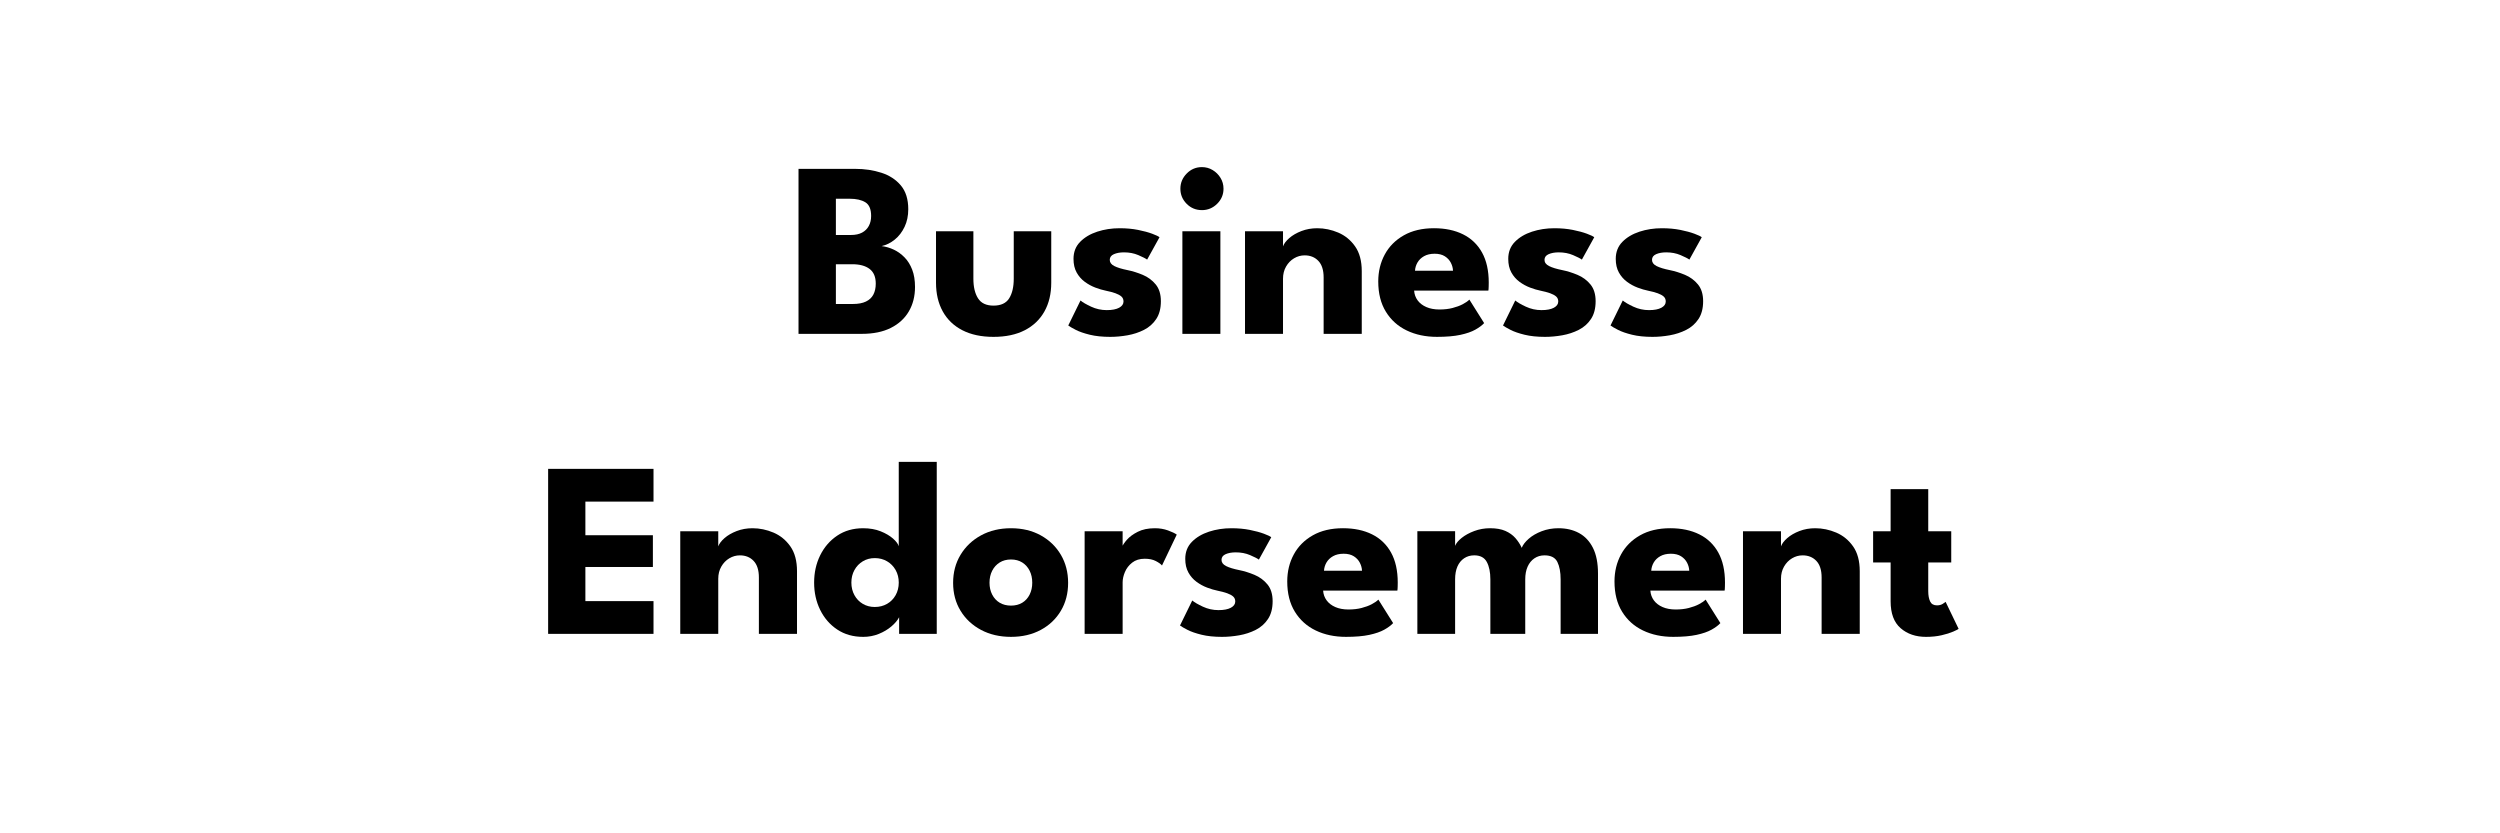 <?xml version="1.0" encoding="UTF-8"?>
<svg id="John_Christina" xmlns="http://www.w3.org/2000/svg" version="1.1" viewBox="0 0 300 100">
  <!-- Generator: Adobe Illustrator 29.4.0, SVG Export Plug-In . SVG Version: 2.1.0 Build 152)  -->
  <defs>
    <style>
      .st0 {
        isolation: isolate;
      }
    </style>
  </defs>
  <g class="st0">
    <g class="st0">
      <path d="M95.821,20.263h6.795c1.13,0,2.177.155,3.143.465.965.31,1.745.817,2.34,1.522.595.705.893,1.657.893,2.857,0,.79-.148,1.495-.443,2.115s-.685,1.127-1.17,1.522-1.012.657-1.583.787c.5.061.988.203,1.463.428.475.225.905.535,1.29.93.385.396.69.886.915,1.471.225.585.338,1.277.338,2.077,0,1.11-.248,2.088-.743,2.933s-1.215,1.505-2.16,1.979c-.945.476-2.103.713-3.472.713h-7.605v-19.8ZM100.306,28.198h1.815c.53,0,.972-.095,1.328-.285.354-.189.625-.457.81-.802.185-.346.277-.743.277-1.192,0-.811-.23-1.358-.69-1.643-.46-.285-1.09-.428-1.89-.428h-1.65v4.35ZM100.306,36.478h2.04c.64,0,1.163-.098,1.567-.293.405-.194.703-.475.893-.84.19-.364.285-.802.285-1.312,0-.8-.247-1.388-.742-1.763s-1.188-.562-2.078-.562h-1.965v4.771Z"/>
    </g>
    <g class="st0">
      <path d="M116.806,33.448c0,.98.185,1.763.555,2.348.37.585.99.878,1.86.878.89,0,1.517-.293,1.882-.878.365-.585.547-1.367.547-2.348v-5.7h4.5v6.181c0,1.319-.272,2.467-.817,3.442-.545.975-1.333,1.728-2.362,2.258-1.03.529-2.28.795-3.75.795-1.46,0-2.705-.266-3.735-.795-1.03-.53-1.815-1.283-2.355-2.258-.54-.976-.81-2.123-.81-3.442v-6.181h4.485v5.7Z"/>
    </g>
    <g class="st0">
      <path d="M134.356,27.388c.81,0,1.55.067,2.22.202s1.232.288,1.688.458.748.31.877.42l-1.485,2.685c-.19-.14-.542-.319-1.058-.54-.515-.22-1.087-.33-1.717-.33-.48,0-.885.073-1.215.218-.33.146-.495.373-.495.683s.182.558.547.742c.365.186.893.348,1.583.487.6.12,1.21.311,1.83.57.62.26,1.137.643,1.552,1.147s.623,1.178.623,2.018c0,.86-.185,1.57-.555,2.13-.37.561-.86.995-1.47,1.305-.61.311-1.27.527-1.98.653-.71.125-1.4.188-2.07.188-.94,0-1.757-.085-2.452-.255-.695-.17-1.258-.365-1.688-.586-.43-.22-.73-.395-.9-.524l1.47-3c.26.22.685.468,1.275.742.59.275,1.215.413,1.875.413.64,0,1.135-.096,1.485-.285.35-.19.525-.44.525-.75,0-.25-.085-.45-.255-.601-.17-.149-.41-.279-.72-.39s-.685-.21-1.125-.3c-.4-.08-.825-.205-1.275-.375-.45-.17-.875-.402-1.275-.697-.4-.295-.726-.668-.975-1.118-.25-.45-.375-.995-.375-1.635,0-.82.265-1.5.795-2.04.53-.54,1.215-.947,2.055-1.223.84-.274,1.735-.412,2.685-.412Z"/>
      <path d="M144.226,25.213c-.72,0-1.33-.253-1.83-.758s-.75-1.107-.75-1.808.252-1.308.758-1.822c.504-.515,1.112-.772,1.822-.772.47,0,.9.117,1.29.353.39.234.705.547.945.938.24.39.36.825.36,1.305,0,.7-.255,1.303-.765,1.808-.51.505-1.12.758-1.83.758ZM141.886,40.063v-12.315h4.56v12.315h-4.56Z"/>
      <path d="M158.07,27.388c.86,0,1.7.175,2.521.524.819.351,1.495.903,2.024,1.658.53.755.796,1.747.796,2.978v7.515h-4.575v-6.765c0-.88-.21-1.543-.63-1.988-.42-.444-.971-.667-1.65-.667-.45,0-.872.117-1.268.353s-.715.565-.96.99-.367.912-.367,1.462v6.615h-4.56v-12.315h4.56v1.815c.12-.33.372-.662.757-.997.386-.335.87-.615,1.455-.841.585-.225,1.218-.337,1.897-.337Z"/>
      <path d="M169.695,34.873c.03.44.17.831.42,1.171s.598.607,1.043.802c.444.195.972.293,1.582.293.58,0,1.103-.061,1.567-.181.465-.119.87-.27,1.215-.449.346-.181.613-.365.803-.556l1.771,2.82c-.25.271-.603.532-1.058.787-.455.256-1.053.463-1.793.623s-1.675.24-2.805.24c-1.36,0-2.57-.255-3.63-.766-1.061-.51-1.896-1.26-2.505-2.25-.61-.989-.915-2.199-.915-3.63,0-1.2.263-2.282.787-3.247.525-.965,1.288-1.73,2.288-2.295.999-.565,2.205-.848,3.614-.848,1.34,0,2.503.245,3.488.734.984.49,1.744,1.218,2.279,2.183.535.966.803,2.168.803,3.607,0,.08-.003.24-.008.48s-.018.4-.037.479h-8.91ZM174.36,32.488c-.01-.319-.095-.638-.255-.952-.16-.315-.4-.575-.72-.78-.32-.205-.73-.308-1.23-.308s-.922.098-1.268.293c-.345.194-.607.447-.787.757-.18.311-.28.641-.3.99h4.56Z"/>
      <path d="M186.524,27.388c.811,0,1.551.067,2.221.202s1.232.288,1.688.458.747.31.877.42l-1.484,2.685c-.19-.14-.543-.319-1.058-.54-.516-.22-1.088-.33-1.718-.33-.479,0-.885.073-1.215.218-.33.146-.495.373-.495.683s.183.558.548.742c.364.186.893.348,1.582.487.601.12,1.21.311,1.83.57s1.138.643,1.553,1.147.622,1.178.622,2.018c0,.86-.185,1.57-.555,2.13-.37.561-.86.995-1.47,1.305-.61.311-1.271.527-1.98.653-.71.125-1.4.188-2.07.188-.939,0-1.757-.085-2.452-.255s-1.258-.365-1.688-.586c-.43-.22-.729-.395-.899-.524l1.47-3c.26.22.685.468,1.274.742.59.275,1.216.413,1.875.413.641,0,1.135-.096,1.485-.285.35-.19.525-.44.525-.75,0-.25-.085-.45-.255-.601-.171-.149-.41-.279-.721-.39-.31-.11-.685-.21-1.125-.3-.399-.08-.825-.205-1.274-.375-.45-.17-.876-.402-1.275-.697-.4-.295-.726-.668-.975-1.118-.25-.45-.375-.995-.375-1.635,0-.82.265-1.5.795-2.04.529-.54,1.215-.947,2.055-1.223.84-.274,1.735-.412,2.685-.412Z"/>
      <path d="M199.425,27.388c.81,0,1.55.067,2.22.202s1.232.288,1.688.458.748.31.878.42l-1.485,2.685c-.189-.14-.542-.319-1.058-.54-.515-.22-1.087-.33-1.717-.33-.48,0-.886.073-1.216.218-.33.146-.494.373-.494.683s.182.558.547.742c.365.186.893.348,1.583.487.6.12,1.21.311,1.83.57.619.26,1.137.643,1.552,1.147s.623,1.178.623,2.018c0,.86-.186,1.57-.556,2.13-.37.561-.859.995-1.47,1.305-.61.311-1.27.527-1.979.653-.711.125-1.4.188-2.07.188-.94,0-1.758-.085-2.452-.255-.695-.17-1.258-.365-1.688-.586-.431-.22-.73-.395-.9-.524l1.47-3c.26.22.686.468,1.275.742.59.275,1.215.413,1.875.413.64,0,1.135-.096,1.485-.285.35-.19.524-.44.524-.75,0-.25-.085-.45-.255-.601-.17-.149-.41-.279-.72-.39-.311-.11-.686-.21-1.125-.3-.4-.08-.825-.205-1.275-.375s-.875-.402-1.274-.697c-.4-.295-.726-.668-.976-1.118s-.375-.995-.375-1.635c0-.82.265-1.5.795-2.04s1.215-.947,2.056-1.223c.84-.274,1.734-.412,2.685-.412Z"/>
    </g>
    <g class="st0">
      <path d="M65.776,56.263h12.645v3.93h-8.175v4.035h8.1v3.81h-8.1v4.096h8.175v3.93h-12.645v-19.8Z"/>
      <path d="M90.301,63.388c.859,0,1.7.175,2.52.524.82.351,1.495.903,2.025,1.658s.795,1.747.795,2.978v7.515h-4.575v-6.765c0-.88-.21-1.543-.63-1.988-.42-.444-.97-.667-1.649-.667-.45,0-.873.117-1.268.353-.396.235-.716.565-.96.99-.245.425-.368.912-.368,1.462v6.615h-4.56v-12.315h4.56v1.815c.12-.33.373-.662.758-.997s.87-.615,1.455-.841c.585-.225,1.217-.337,1.897-.337Z"/>
      <path d="M103.575,76.423c-1.19,0-2.225-.293-3.104-.878-.881-.585-1.562-1.37-2.048-2.354-.485-.985-.728-2.078-.728-3.278s.242-2.292.728-3.277c.485-.984,1.167-1.772,2.048-2.362.88-.59,1.914-.885,3.104-.885.79,0,1.49.122,2.101.367.609.245,1.104.535,1.484.87s.61.643.69.923v-10.125h4.56v20.64h-4.515v-1.995c-.19.37-.5.737-.93,1.103-.431.365-.936.665-1.516.9-.58.234-1.205.353-1.875.353ZM104.971,72.838c.55,0,1.042-.125,1.478-.375.435-.25.777-.598,1.027-1.043.25-.444.375-.947.375-1.508s-.125-1.062-.375-1.507c-.25-.445-.593-.795-1.027-1.05-.436-.256-.928-.383-1.478-.383-.53,0-1.008.127-1.433.383-.426.255-.761.604-1.005,1.05-.245.444-.368.947-.368,1.507s.123,1.063.368,1.508c.244.445.579.793,1.005,1.043.425.25.902.375,1.433.375Z"/>
      <path d="M121.319,76.423c-1.35,0-2.547-.278-3.592-.833s-1.865-1.32-2.46-2.295c-.596-.975-.893-2.093-.893-3.353s.297-2.382.893-3.367c.595-.985,1.415-1.763,2.46-2.333,1.045-.569,2.242-.854,3.592-.854s2.54.285,3.57.854c1.03.57,1.835,1.348,2.415,2.333s.87,2.107.87,3.367-.29,2.378-.87,3.353-1.385,1.74-2.415,2.295-2.22.833-3.57.833ZM121.319,72.673c.521,0,.971-.115,1.351-.346.38-.229.675-.555.885-.975s.315-.895.315-1.425c0-.54-.105-1.021-.315-1.44s-.505-.75-.885-.99c-.38-.239-.83-.359-1.351-.359s-.973.12-1.357.359c-.385.24-.685.57-.899.99-.216.42-.322.9-.322,1.44,0,.53.106,1.005.322,1.425.215.42.515.745.899.975.385.23.838.346,1.357.346Z"/>
    </g>
    <g class="st0">
      <path d="M134.715,76.063h-4.56v-12.315h4.56v1.905h-.075c.08-.229.275-.522.585-.877.31-.355.745-.676,1.305-.96.56-.285,1.245-.428,2.055-.428.57,0,1.095.088,1.575.263s.83.342,1.05.502l-1.77,3.705c-.14-.17-.387-.348-.742-.532-.355-.186-.798-.277-1.328-.277-.61,0-1.112.155-1.507.465-.396.31-.685.685-.87,1.125s-.277.854-.277,1.245v6.18Z"/>
    </g>
    <g class="st0">
      <path d="M147.765,63.388c.81,0,1.55.067,2.22.202s1.233.288,1.688.458.747.31.877.42l-1.484,2.685c-.19-.14-.543-.319-1.058-.54-.515-.22-1.087-.33-1.717-.33-.48,0-.885.073-1.215.218-.33.146-.495.373-.495.683s.182.558.547.742c.365.186.893.348,1.583.487.6.12,1.21.311,1.83.57s1.138.643,1.553,1.147.622,1.178.622,2.018c0,.86-.185,1.57-.555,2.13-.37.561-.86.995-1.47,1.305-.61.311-1.27.527-1.98.653-.71.125-1.4.188-2.07.188-.94,0-1.757-.085-2.452-.255-.695-.17-1.258-.365-1.688-.586-.43-.22-.73-.395-.9-.524l1.47-3c.26.22.685.468,1.275.742.59.275,1.215.413,1.875.413.64,0,1.135-.096,1.485-.285.35-.19.525-.44.525-.75,0-.25-.085-.45-.255-.601-.17-.149-.41-.279-.72-.39s-.685-.21-1.125-.3c-.4-.08-.825-.205-1.275-.375-.45-.17-.875-.402-1.275-.697-.4-.295-.726-.668-.975-1.118-.25-.45-.375-.995-.375-1.635,0-.82.265-1.5.795-2.04.53-.54,1.215-.947,2.055-1.223.84-.274,1.735-.412,2.685-.412Z"/>
      <path d="M158.775,70.873c.029.44.17.831.42,1.171s.597.607,1.042.802c.445.195.973.293,1.583.293.579,0,1.103-.061,1.567-.181.465-.119.87-.27,1.215-.449.345-.181.612-.365.803-.556l1.77,2.82c-.25.271-.603.532-1.058.787-.455.256-1.053.463-1.792.623-.74.16-1.675.24-2.806.24-1.359,0-2.569-.255-3.63-.766-1.06-.51-1.895-1.26-2.505-2.25-.609-.989-.915-2.199-.915-3.63,0-1.2.263-2.282.788-3.247.524-.965,1.287-1.73,2.287-2.295,1-.565,2.205-.848,3.615-.848,1.34,0,2.502.245,3.487.734.985.49,1.745,1.218,2.28,2.183.534.966.803,2.168.803,3.607,0,.08-.003.24-.008.48s-.018.4-.038.479h-8.909ZM163.44,68.488c-.011-.319-.096-.638-.256-.952-.159-.315-.399-.575-.72-.78s-.729-.308-1.229-.308-.923.098-1.268.293c-.346.194-.607.447-.788.757-.18.311-.279.641-.3.99h4.561Z"/>
      <path d="M187.02,63.388c.93,0,1.75.192,2.46.577s1.268.978,1.673,1.777c.404.801.607,1.83.607,3.09v7.23h-4.485v-6.54c0-.86-.13-1.555-.39-2.085-.261-.53-.775-.795-1.545-.795-.461,0-.865.12-1.216.36-.35.239-.62.572-.81.997-.19.425-.285.933-.285,1.522v6.54h-4.185v-6.54c0-.86-.143-1.555-.428-2.085s-.787-.795-1.508-.795c-.46,0-.865.117-1.215.353s-.617.565-.803.99c-.185.425-.277.938-.277,1.537v6.54h-4.53v-12.315h4.53v1.756c.12-.311.383-.628.788-.953.404-.324.907-.6,1.507-.825.601-.225,1.235-.337,1.905-.337.729,0,1.34.107,1.83.322s.893.503,1.207.862c.315.36.567.75.758,1.17.14-.359.418-.722.833-1.087.414-.365.935-.668,1.56-.908.625-.239,1.298-.359,2.018-.359Z"/>
      <path d="M198.044,70.873c.03.44.17.831.42,1.171s.598.607,1.043.802c.444.195.972.293,1.582.293.58,0,1.103-.061,1.567-.181.465-.119.87-.27,1.215-.449.346-.181.613-.365.803-.556l1.771,2.82c-.25.271-.603.532-1.058.787-.455.256-1.053.463-1.793.623s-1.675.24-2.805.24c-1.36,0-2.57-.255-3.63-.766-1.061-.51-1.896-1.26-2.505-2.25-.61-.989-.915-2.199-.915-3.63,0-1.2.263-2.282.787-3.247.525-.965,1.288-1.73,2.288-2.295.999-.565,2.205-.848,3.614-.848,1.34,0,2.503.245,3.488.734.984.49,1.744,1.218,2.279,2.183.535.966.803,2.168.803,3.607,0,.08-.003.24-.008.48s-.018.4-.037.479h-8.91ZM202.709,68.488c-.01-.319-.095-.638-.255-.952-.16-.315-.4-.575-.72-.78-.32-.205-.73-.308-1.23-.308s-.922.098-1.268.293c-.345.194-.607.447-.787.757-.18.311-.28.641-.3.99h4.56Z"/>
      <path d="M217.828,63.388c.86,0,1.7.175,2.521.524.819.351,1.495.903,2.024,1.658.53.755.796,1.747.796,2.978v7.515h-4.575v-6.765c0-.88-.21-1.543-.63-1.988-.42-.444-.971-.667-1.65-.667-.45,0-.872.117-1.268.353s-.715.565-.96.99-.367.912-.367,1.462v6.615h-4.561v-12.315h4.561v1.815c.12-.33.372-.662.757-.997.386-.335.87-.615,1.455-.841.585-.225,1.218-.337,1.897-.337Z"/>
      <path d="M224.773,63.748h2.101v-5.055h4.515v5.055h2.76v3.75h-2.76v3.436c0,.51.075.923.225,1.237.15.315.426.473.825.473.271,0,.5-.061.69-.18.189-.12.305-.2.345-.24l1.561,3.24c-.07.06-.288.17-.653.33-.365.159-.827.305-1.387.435-.561.13-1.186.195-1.875.195-1.23,0-2.245-.348-3.046-1.043-.8-.694-1.199-1.768-1.199-3.218v-4.665h-2.101v-3.75Z"/>
    </g>
  </g>
</svg>